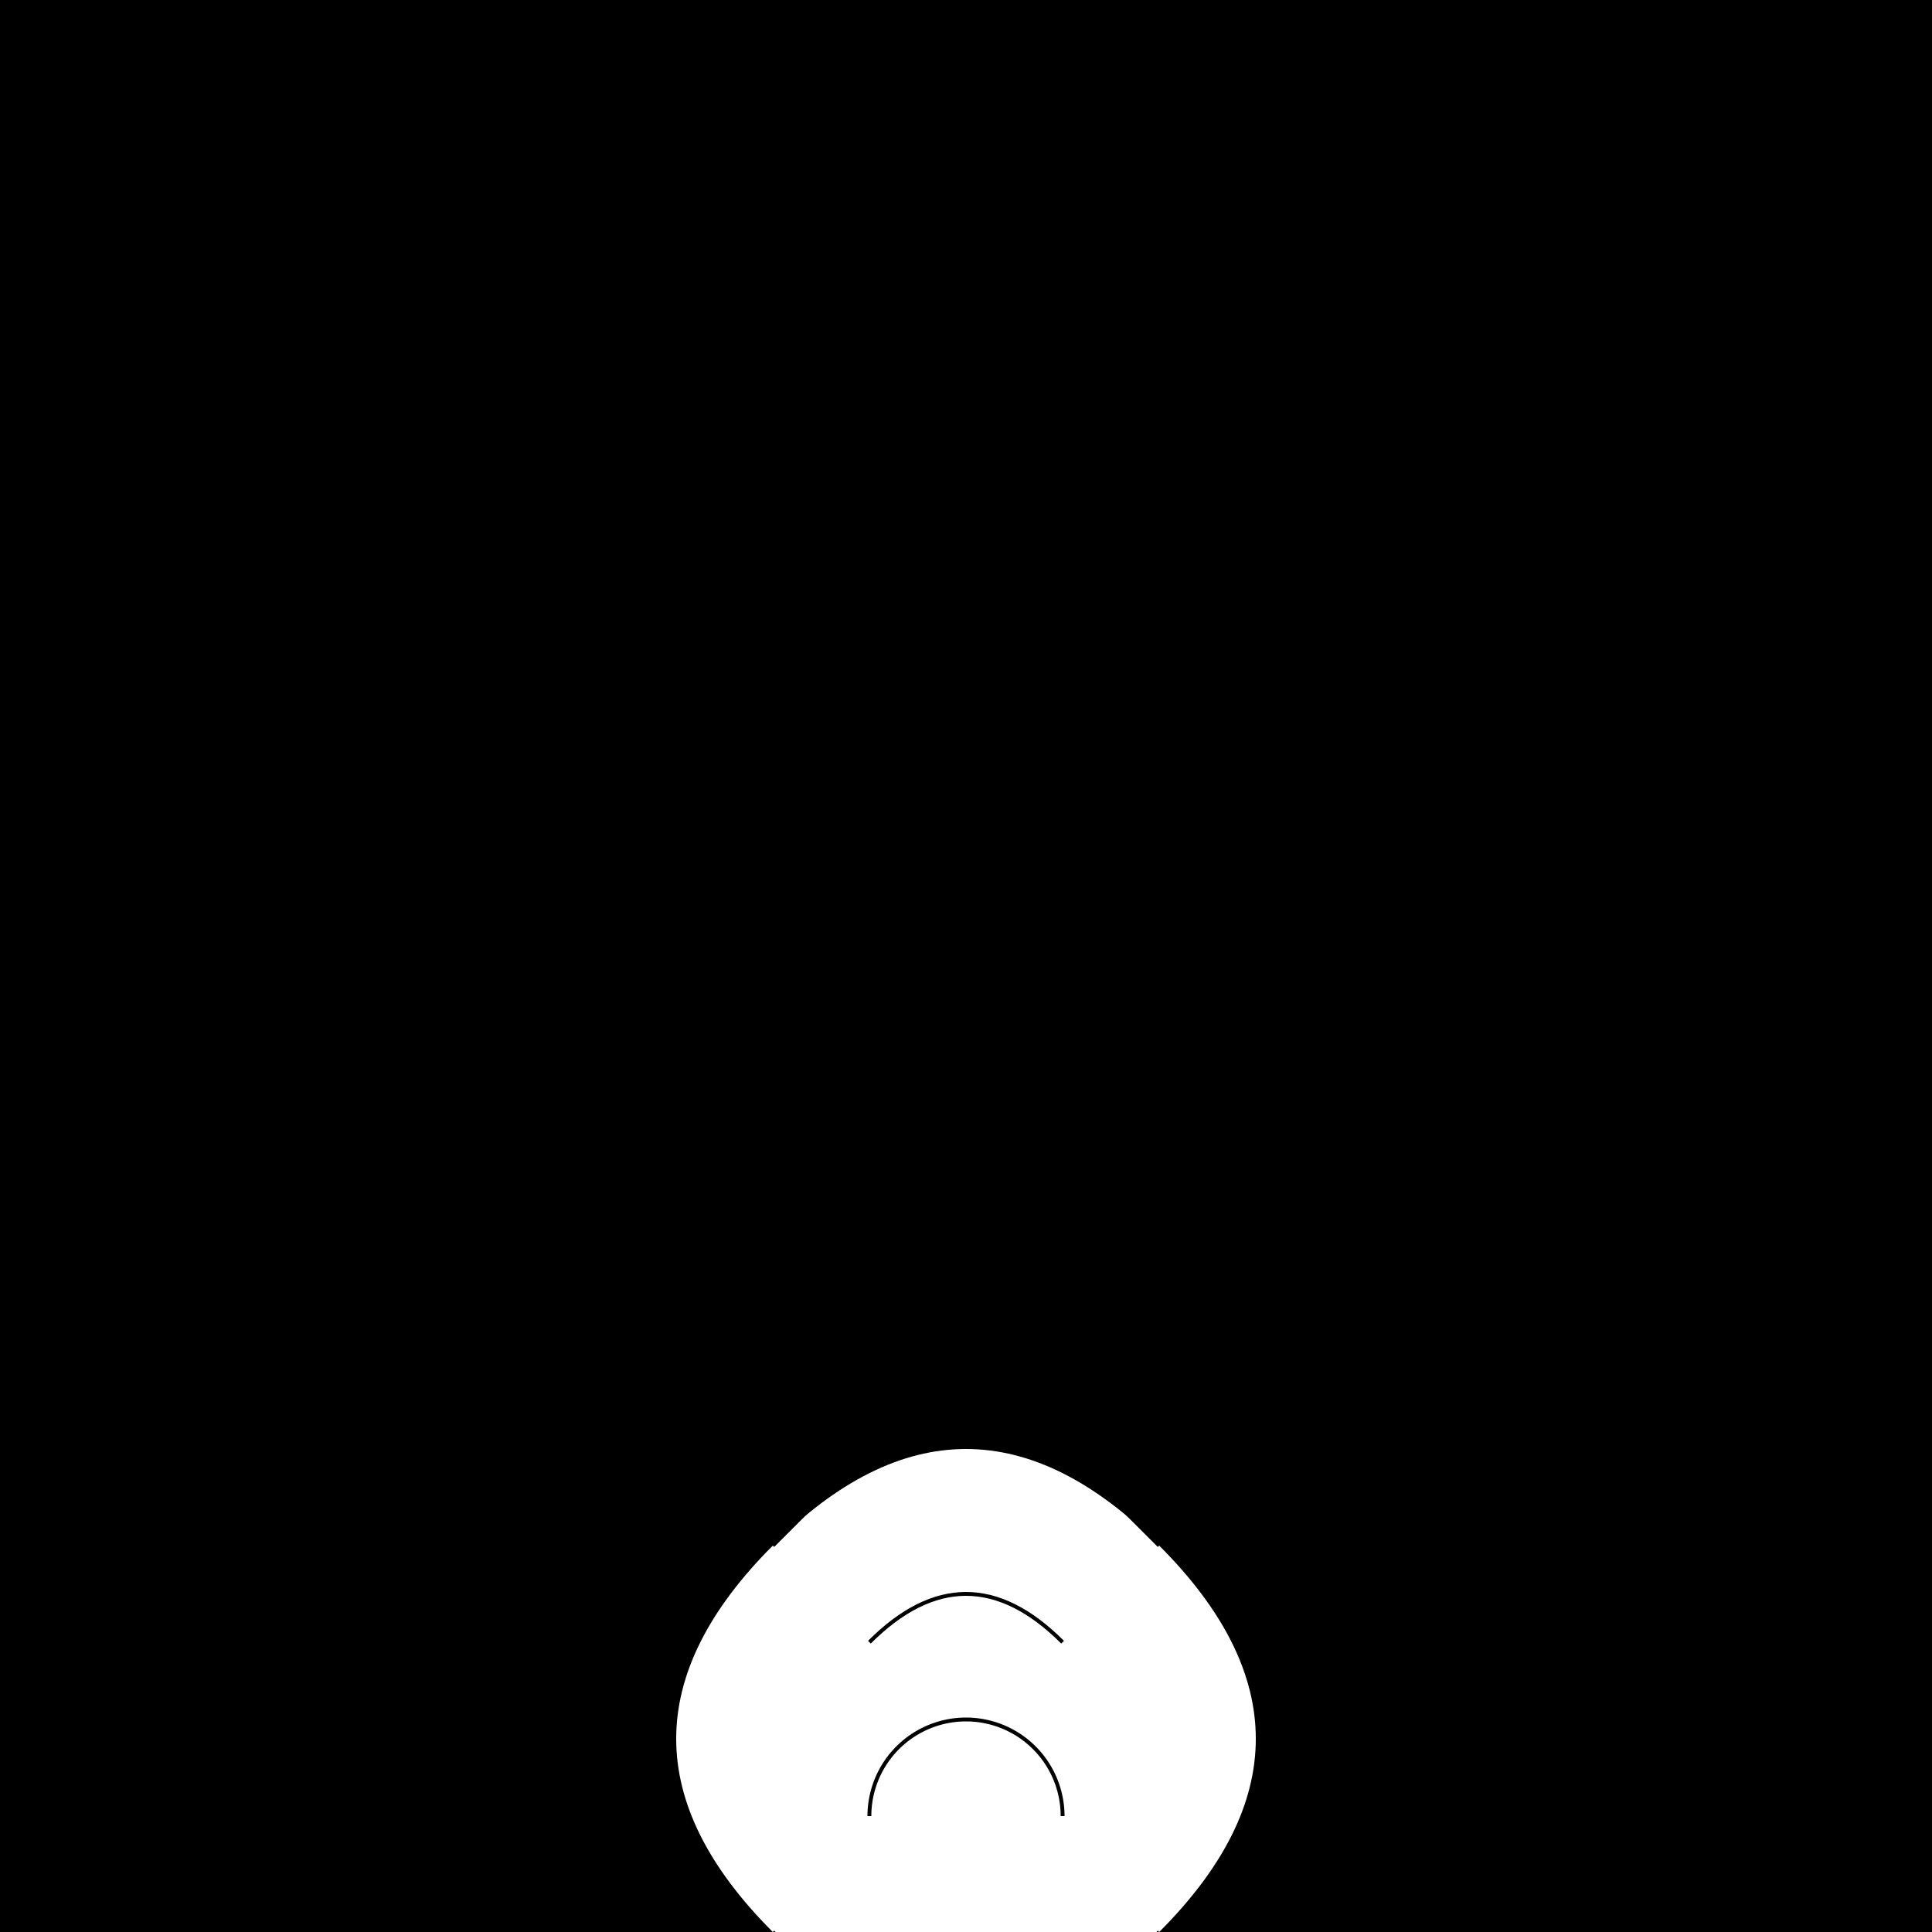 <!--

Generated by DrawGPT.
Free, open source, AI generated images in SVG, PNG, and HTML Canvas format.
https://drawgpt.ai

Created: 2023-09-26T22:49:38.478Z
Link: https://drawgpt.ai/prompt/68519/

-->
<svg xmlns="http://www.w3.org/2000/svg" xmlns:xlink="http://www.w3.org/1999/xlink" width="500" height="500"><defs/><g><rect fill="black" stroke="none" x="0" y="0" width="512" height="512"/><path fill="white" stroke="none" paint-order="stroke fill markers" d=" M 200 400 Q 250 350 300 400 Q 350 450 300 500 Q 250 550 200 500 Q 150 450 200 400"/><path fill="white" stroke="none" paint-order="stroke fill markers" d=" M 235 425 A 10 10 0 1 1 235 424.99 L 285 425 A 10 10 0 1 1 285 424.99"/><path fill="none" stroke="#000000" paint-order="fill stroke markers" d=" M 225 425 Q 250 400 275 425" stroke-miterlimit="10" stroke-dasharray=""/><path fill="none" stroke="#000000" paint-order="fill stroke markers" d=" M 275 470 A 25 25 0 1 0 225 470" stroke-miterlimit="10" stroke-dasharray=""/><path fill="none" stroke="#000000" paint-order="fill stroke markers" d=" M 200 400 L 250 350 L 300 400 M 200 500 L 250 550 L 300 500" stroke-miterlimit="10" stroke-dasharray=""/></g></svg>